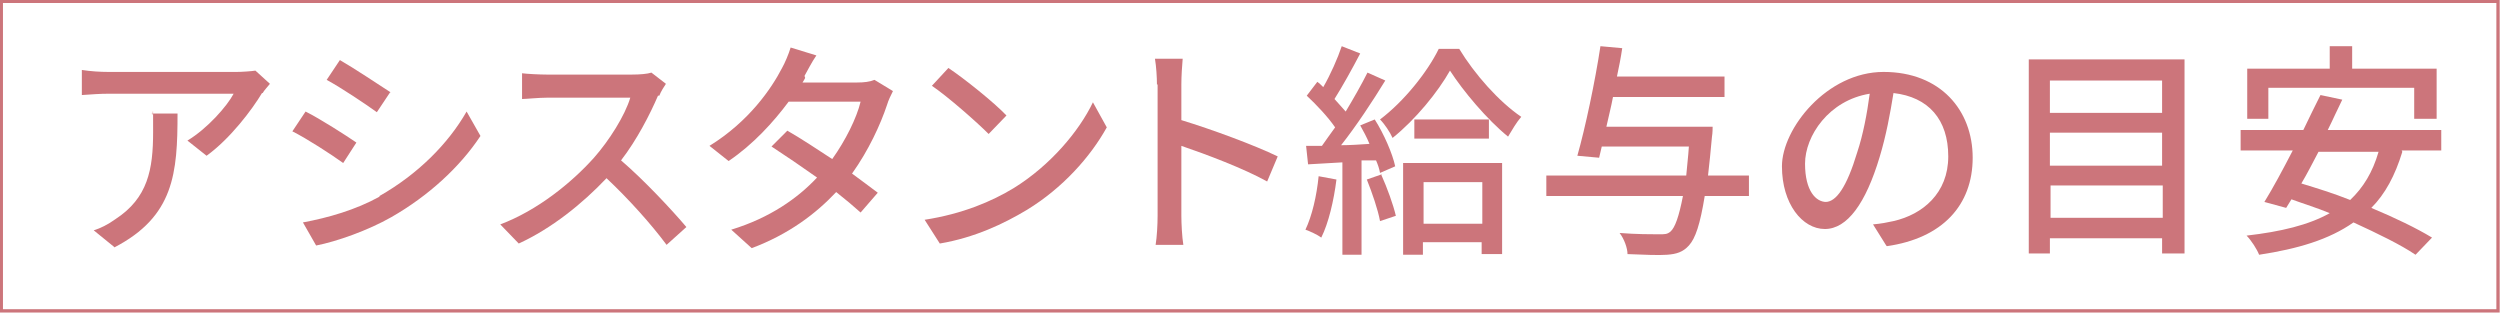<?xml version="1.0" encoding="UTF-8"?>
<svg id="uuid-87bd4518-409b-4481-8b50-25ee0359802a" data-name="レイヤー 1" xmlns="http://www.w3.org/2000/svg" viewBox="0 0 378.8 47.4" width="378.8" height="47.4">
  <defs>
    <style>
      .uuid-569c0bde-0bd6-4ed6-a33d-69f1f105ff4c {
        fill: #cc757b;
      }

      .uuid-b4e3865c-a3fd-42b3-b6cb-3a586936e800 {
        fill: none;
        stroke: #cc757b;
        stroke-miterlimit: 10;
        stroke-width: .5px;
      }
    </style>
  </defs>
  <g>
    <path class="uuid-569c0bde-0bd6-4ed6-a33d-69f1f105ff4c" d="M39.7,14.1c-1.5,2.5-4.8,6.9-8.4,9.5l-2.9-2.3c3-1.8,6-5.2,7-7.1h-18.9c-1.4,0-2.6.1-4.1.2v-3.8c1.3.2,2.7.3,4.1.3h19.3c.8,0,2.3-.1,2.9-.2l2.2,2c-.3.4-.9,1-1.1,1.4ZM17.4,37.5l-3.2-2.6c1-.3,2.2-.9,3.3-1.7,4.9-3.2,5.7-7.5,5.7-13.2s0-1.8-.2-2.8h3.9c0,9-.5,15.6-9.6,20.3Z"/>
    <path class="uuid-569c0bde-0bd6-4ed6-a33d-69f1f105ff4c" d="M54,21.6l-2,3.1c-1.8-1.3-5.5-3.7-7.7-4.8l2-3c2.2,1.1,6.1,3.6,7.7,4.7ZM57.5,29.7c5.8-3.3,10.4-7.9,13.2-12.8l2.1,3.7c-3.1,4.7-7.9,9.1-13.5,12.3-3.5,2-8.3,3.7-11.4,4.3l-2-3.5c3.8-.7,8-1.9,11.6-3.9ZM59.1,14l-2,3c-1.8-1.3-5.4-3.7-7.6-4.9l2-3c2.1,1.2,6,3.8,7.7,4.9Z"/>
    <path class="uuid-569c0bde-0bd6-4ed6-a33d-69f1f105ff4c" d="M99.7,14.5c-1.2,2.8-3.2,6.7-5.6,9.8,3.5,3,7.7,7.5,9.9,10.1l-3,2.7c-2.3-3.1-5.7-6.9-9.1-10.1-3.7,3.9-8.3,7.6-13.3,9.9l-2.8-2.9c5.6-2.1,10.8-6.3,14.2-10.1,2.3-2.6,4.7-6.4,5.5-9.1h-12.6c-1.3,0-3.2.2-3.8.2v-3.9c.7.1,2.7.2,3.8.2h12.8c1.3,0,2.4-.1,3-.3l2.2,1.7c-.2.3-.8,1.2-1,1.8Z"/>
    <path class="uuid-569c0bde-0bd6-4ed6-a33d-69f1f105ff4c" d="M122,11.8c-.1.2-.2.4-.4.7h8.3c1,0,1.9-.1,2.6-.4l2.8,1.7c-.3.6-.7,1.4-.9,2.1-1,3-2.8,6.9-5.3,10.4,1.4,1,2.8,2.1,3.9,2.9l-2.6,3c-1-.9-2.3-2-3.7-3.1-3.1,3.3-7.2,6.4-12.8,8.5l-3.1-2.8c5.9-1.8,10.1-4.8,13-7.9-2.4-1.7-4.9-3.4-6.9-4.7l2.4-2.4c2.1,1.2,4.5,2.8,6.8,4.3,2-2.8,3.7-6.2,4.3-8.7h-10.9c-2.3,3.1-5.4,6.5-9.1,9l-2.9-2.3c6-3.7,9.4-8.7,11-11.8.4-.7,1-2.1,1.3-3.1l3.9,1.2c-.7,1-1.4,2.4-1.8,3.1Z"/>
    <path class="uuid-569c0bde-0bd6-4ed6-a33d-69f1f105ff4c" d="M153.6,28.5c5.5-3.4,9.9-8.6,12-13l2.1,3.8c-2.5,4.5-6.7,9.2-12.1,12.5-3.5,2.1-7.9,4.2-13.2,5.1l-2.3-3.6c5.8-.9,10.2-2.8,13.5-4.8ZM152.5,17.5l-2.7,2.8c-1.8-1.8-6.1-5.6-8.6-7.3l2.5-2.7c2.4,1.6,6.9,5.2,8.8,7.2Z"/>
    <path class="uuid-569c0bde-0bd6-4ed6-a33d-69f1f105ff4c" d="M175.3,12.8c0-1.1-.1-2.7-.3-3.9h4.2c-.1,1.1-.2,2.7-.2,3.9v5.4c4.6,1.4,11.1,3.8,14.6,5.5l-1.6,3.8c-3.6-2-9.2-4.1-13-5.4v10.6c0,1.1.1,3.2.3,4.4h-4.2c.2-1.2.3-3.1.3-4.4V12.8Z"/>
    <path class="uuid-569c0bde-0bd6-4ed6-a33d-69f1f105ff4c" d="M202.5,27.2c-.4,3.2-1.2,6.6-2.3,8.8-.5-.4-1.8-1-2.4-1.2,1-2.1,1.7-5.1,2-8.1l2.7.5ZM208.3,18.1c1.4,2.2,2.7,5.2,3.1,7.1l-2.3,1c-.1-.6-.3-1.2-.6-1.9h-2.2v14.3h-2.9v-14c-1.9.1-3.7.2-5.2.3l-.3-2.8h2.4c.6-.9,1.3-1.8,2-2.8-1.1-1.6-2.8-3.4-4.3-4.8l1.6-2.1c.3.2.6.5.9.8,1.1-1.9,2.2-4.4,2.8-6.2l2.8,1.1c-1.2,2.3-2.7,5-3.9,6.9.6.7,1.2,1.3,1.7,1.9,1.2-2,2.4-4.1,3.3-5.9l2.7,1.2c-1.9,3.1-4.4,6.9-6.7,9.8,1.4,0,2.8-.1,4.3-.2-.4-1-.9-1.9-1.4-2.8l2.2-.9ZM209.3,26.5c.9,2,1.8,4.5,2.2,6.2l-2.4.8c-.3-1.7-1.2-4.3-2-6.3l2.3-.8ZM221.1,7.4c2.3,3.8,6,8,9.4,10.3-.7.8-1.4,2-2,3-3.2-2.6-6.8-6.9-8.8-10-1.8,3.2-5.2,7.4-8.7,10.2-.4-.9-1.2-2.1-1.9-2.8,3.6-2.7,7.2-7.2,8.9-10.7h3.1ZM212.7,24.7h14.9v13.8h-3.1v-1.8h-8.9v1.9h-3v-13.9ZM225.6,18.1v2.9h-11.3v-2.9h11.3ZM215.7,27.6v6.3h8.9v-6.3h-8.9Z"/>
    <path class="uuid-569c0bde-0bd6-4ed6-a33d-69f1f105ff4c" d="M264.9,29.7h-6.6c-.7,4.3-1.4,6.4-2.4,7.5-.9,1-1.9,1.3-3.3,1.4-1.2.1-3.6,0-6-.1,0-.9-.5-2.3-1.2-3.2,2.5.2,4.9.2,5.9.2s1.3,0,1.8-.4c.7-.6,1.3-2.3,1.9-5.4h-20.7v-3.1h21.2c.1-1.3.3-2.8.4-4.4h-13.2l-.4,1.7-3.3-.3c1.2-4.2,2.7-11.3,3.5-16.6l3.3.3c-.2,1.4-.5,2.9-.8,4.3h16.3v3.1h-16.9c-.3,1.6-.7,3.1-1,4.5h16.1s0,1-.1,1.5c-.2,2.2-.4,4.2-.6,5.9h6.2v3.1Z"/>
    <path class="uuid-569c0bde-0bd6-4ed6-a33d-69f1f105ff4c" d="M285.8,37.2l-2-3.2c1.2-.1,2.2-.3,3.1-.5,4.4-1,8.3-4.2,8.3-9.8s-3-9-8.3-9.6c-.5,3.1-1.1,6.4-2.1,9.7-2.1,7-4.9,10.9-8.3,10.9s-6.5-3.8-6.5-9.5,6.8-14.3,15.4-14.3,13.5,5.8,13.5,13-4.6,12.2-13,13.4ZM276.6,30.6c1.6,0,3.2-2.2,4.8-7.5.9-2.7,1.5-5.9,1.9-8.9-6.2,1-9.8,6.4-9.8,10.6s1.7,5.8,3.2,5.8Z"/>
    <path class="uuid-569c0bde-0bd6-4ed6-a33d-69f1f105ff4c" d="M331,9v29.4h-3.4v-2.3h-17v2.3h-3.2V9h23.6ZM310.6,12.2v4.9h17v-4.9h-17ZM310.6,20.1v5h17v-5h-17ZM327.7,33v-4.9h-17v4.9h17Z"/>
    <path class="uuid-569c0bde-0bd6-4ed6-a33d-69f1f105ff4c" d="M364,23c-1.1,3.6-2.6,6.4-4.7,8.5,3.6,1.5,6.9,3.1,9.2,4.5l-2.5,2.6c-2.2-1.5-5.7-3.2-9.4-4.9-3.7,2.6-8.4,4-14.3,4.9-.3-.8-1.2-2.2-1.9-2.9,5.2-.6,9.4-1.6,12.6-3.4-1.9-.8-3.9-1.4-5.8-2.1l-.8,1.3-3.3-.9c1.3-2.1,2.8-4.9,4.3-7.8h-7.9v-3.1h9.5c.9-1.9,1.8-3.7,2.6-5.3l3.3.7c-.7,1.4-1.4,3-2.2,4.6h17.2v3.1h-6ZM343.8,18h-3.3v-7.6h12.5v-3.4h3.4v3.4h12.8v7.6h-3.4v-4.7h-22.1v4.7ZM351.3,23c-.9,1.7-1.7,3.3-2.6,4.8,2.3.7,4.9,1.5,7.4,2.5,2-1.9,3.4-4.2,4.3-7.3h-9.1Z"/>
  </g>
  <rect class="uuid-b4e3865c-a3fd-42b3-b6cb-3a586936e800" x=".2" y=".2" width="378.3" height="46.9"/>
</svg>
